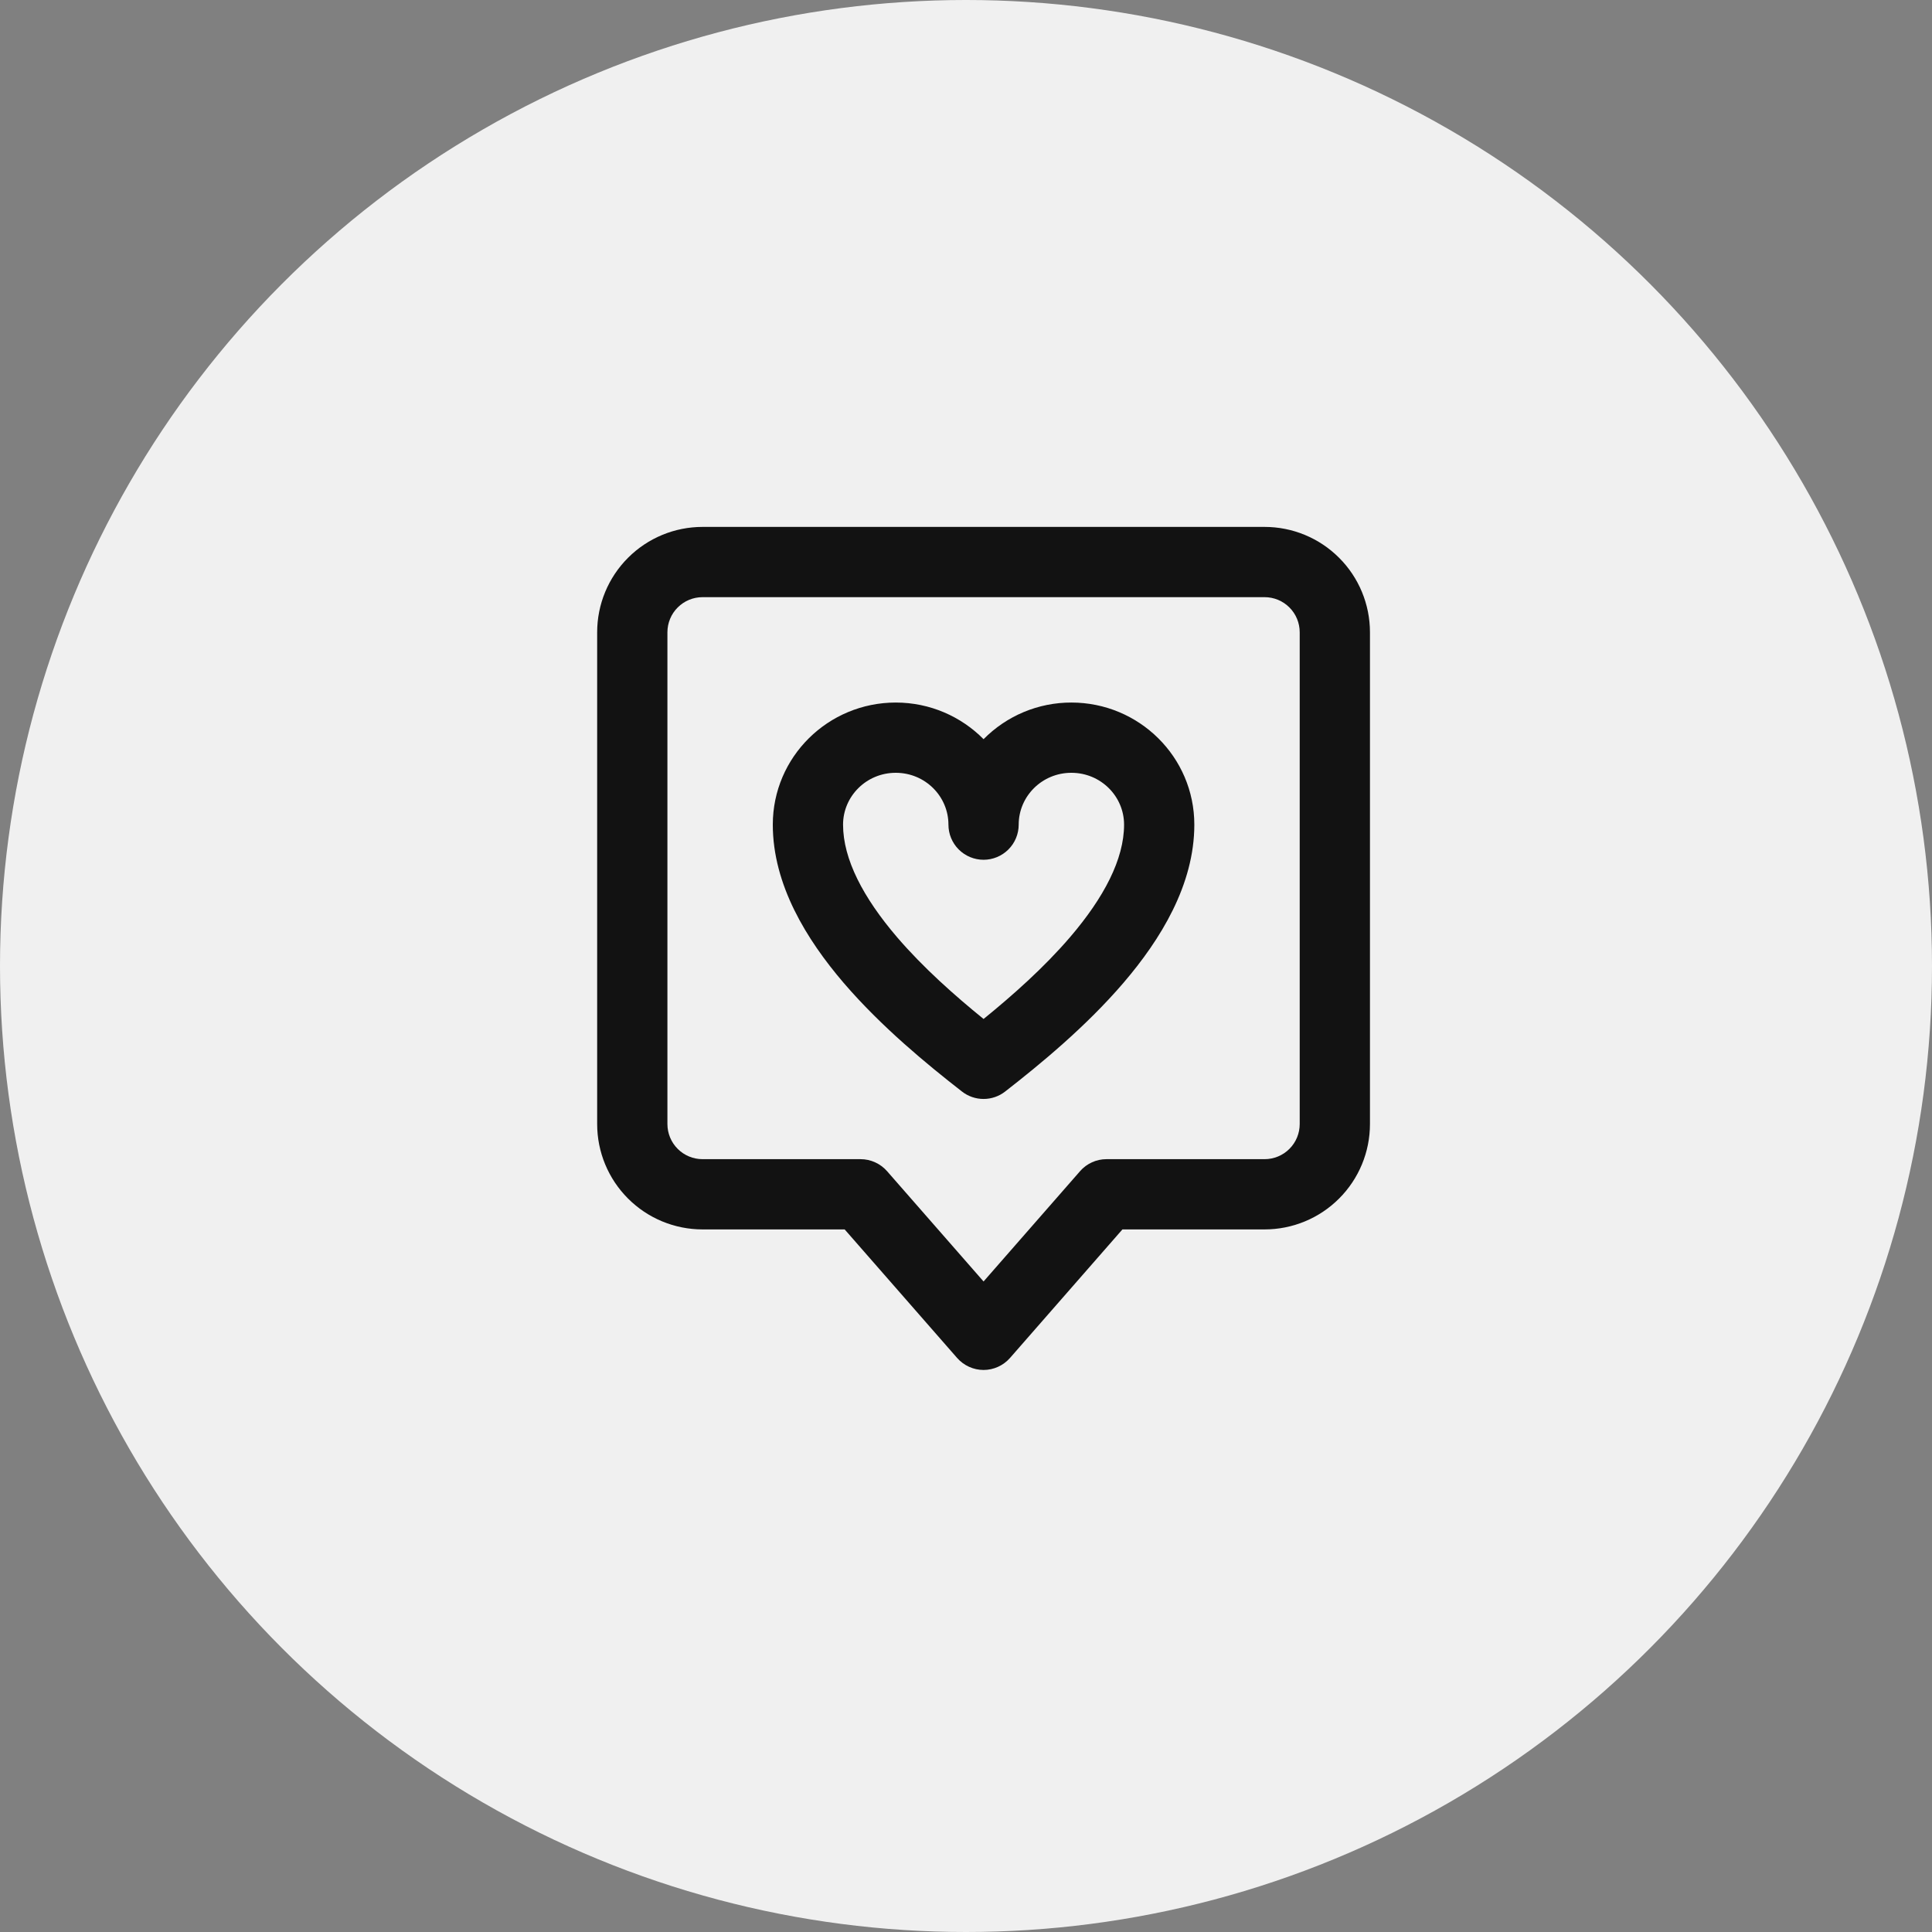 <?xml version="1.0" encoding="UTF-8"?> <svg xmlns="http://www.w3.org/2000/svg" width="55" height="55" viewBox="0 0 55 55" fill="none"><rect x="0" y="0" width="55" height="55" fill="#808080" stroke="none"/> <circle cx="27.5" cy="27.5" r="27.5" fill="#F0F0F0"></circle> <path fill-rule="evenodd" clip-rule="evenodd" d="M27.247 38.658C27.341 38.765 27.457 38.851 27.587 38.91C27.716 38.969 27.857 39 28 39C28.143 39 28.284 38.969 28.413 38.91C28.543 38.851 28.659 38.765 28.753 38.658L31.953 34.999H36C36.796 34.999 37.559 34.683 38.121 34.12C38.684 33.558 39 32.795 39 31.999V18C39 17.204 38.684 16.441 38.121 15.879C37.559 15.316 36.796 15 36 15H20C19.204 15 18.441 15.316 17.879 15.879C17.316 16.441 17 17.204 17 18V31.999C17 32.795 17.316 33.558 17.879 34.12C18.441 34.683 19.204 34.999 20 34.999H24.046L27.247 38.658ZM30.747 33.341L28 36.481L25.253 33.341C25.159 33.234 25.043 33.148 24.913 33.089C24.784 33.03 24.643 32.999 24.5 32.999H20C19.735 32.999 19.48 32.894 19.293 32.706C19.105 32.519 19 32.264 19 31.999V18C19 17.735 19.105 17.48 19.293 17.293C19.48 17.105 19.735 17 20 17H36C36.265 17 36.52 17.105 36.707 17.293C36.895 17.48 37 17.735 37 18V31.999C37 32.264 36.895 32.519 36.707 32.706C36.52 32.894 36.265 32.999 36 32.999H31.5C31.357 32.999 31.216 33.029 31.087 33.088C30.957 33.147 30.841 33.233 30.747 33.34V33.341ZM24 23.476C24 22.67 24.663 22 25.5 22C26.338 22 27 22.67 27 23.476C27 23.741 27.105 23.995 27.293 24.183C27.48 24.37 27.735 24.476 28 24.476C28.265 24.476 28.52 24.37 28.707 24.183C28.895 23.995 29 23.741 29 23.476C29 22.67 29.662 22 30.5 22C31.338 22 32 22.67 32 23.476C32 24.46 31.425 25.555 30.464 26.677C29.717 27.549 28.817 28.345 28 29.008C27.183 28.345 26.283 27.549 25.536 26.678C24.575 25.555 24 24.459 24 23.475V23.476ZM25.5 20C26.476 20 27.363 20.399 28 21.043C28.327 20.712 28.716 20.449 29.145 20.27C29.574 20.091 30.035 19.999 30.5 20C32.424 20 34 21.547 34 23.476C34 25.188 33.04 26.745 31.983 27.979C30.906 29.236 29.59 30.314 28.614 31.074C28.439 31.211 28.222 31.285 28 31.285C27.778 31.285 27.561 31.211 27.386 31.074C26.41 30.314 25.094 29.236 24.016 27.979C22.96 26.745 22 25.188 22 23.476C22 21.547 23.576 20 25.5 20Z" fill="#121212"></path> </svg> 